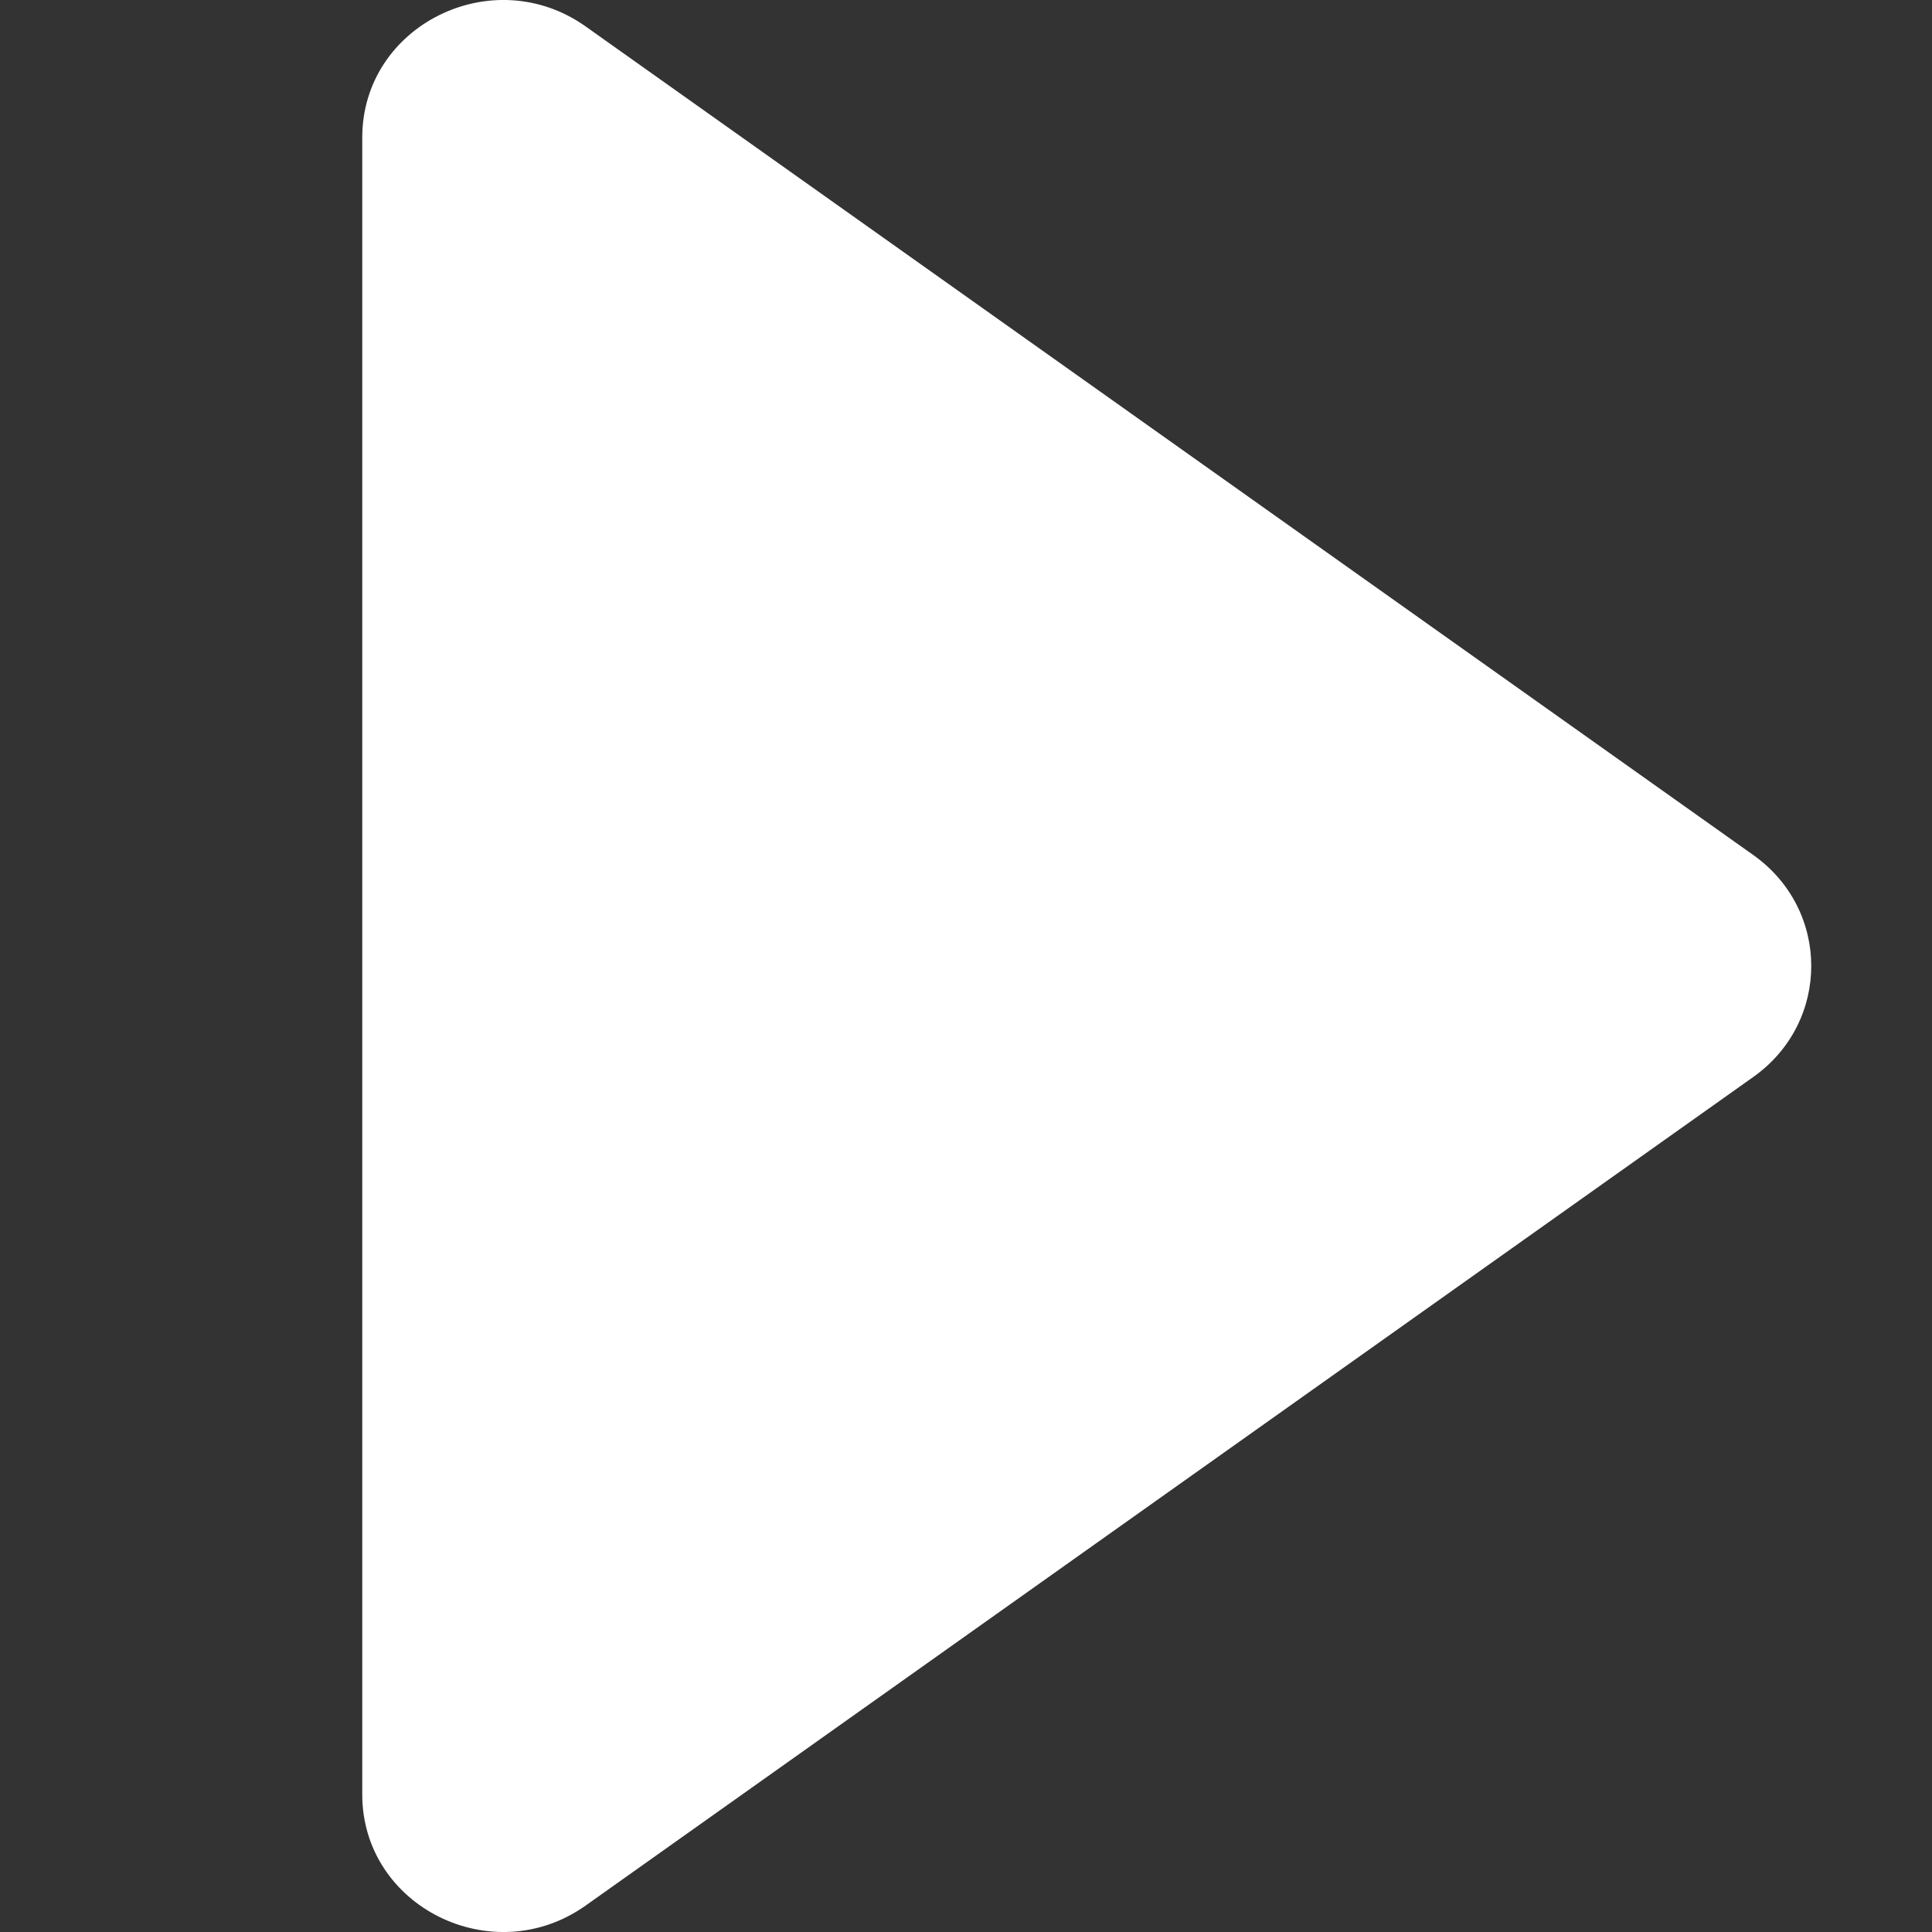 <svg width="16" height="16" viewBox="0 0 16 16" fill="none" xmlns="http://www.w3.org/2000/svg"><rect x="0" y="0" width="16" height="16" fill="#333333" stroke="none"/><path d="M3 14.861V1.139C3 0.21 4.08 -0.327 4.85 0.219L14.52 7.081C15.16 7.535 15.16 8.465 14.52 8.919L4.85 15.781C4.08 16.327 3 15.79 3 14.861Z" fill="white"/></svg>